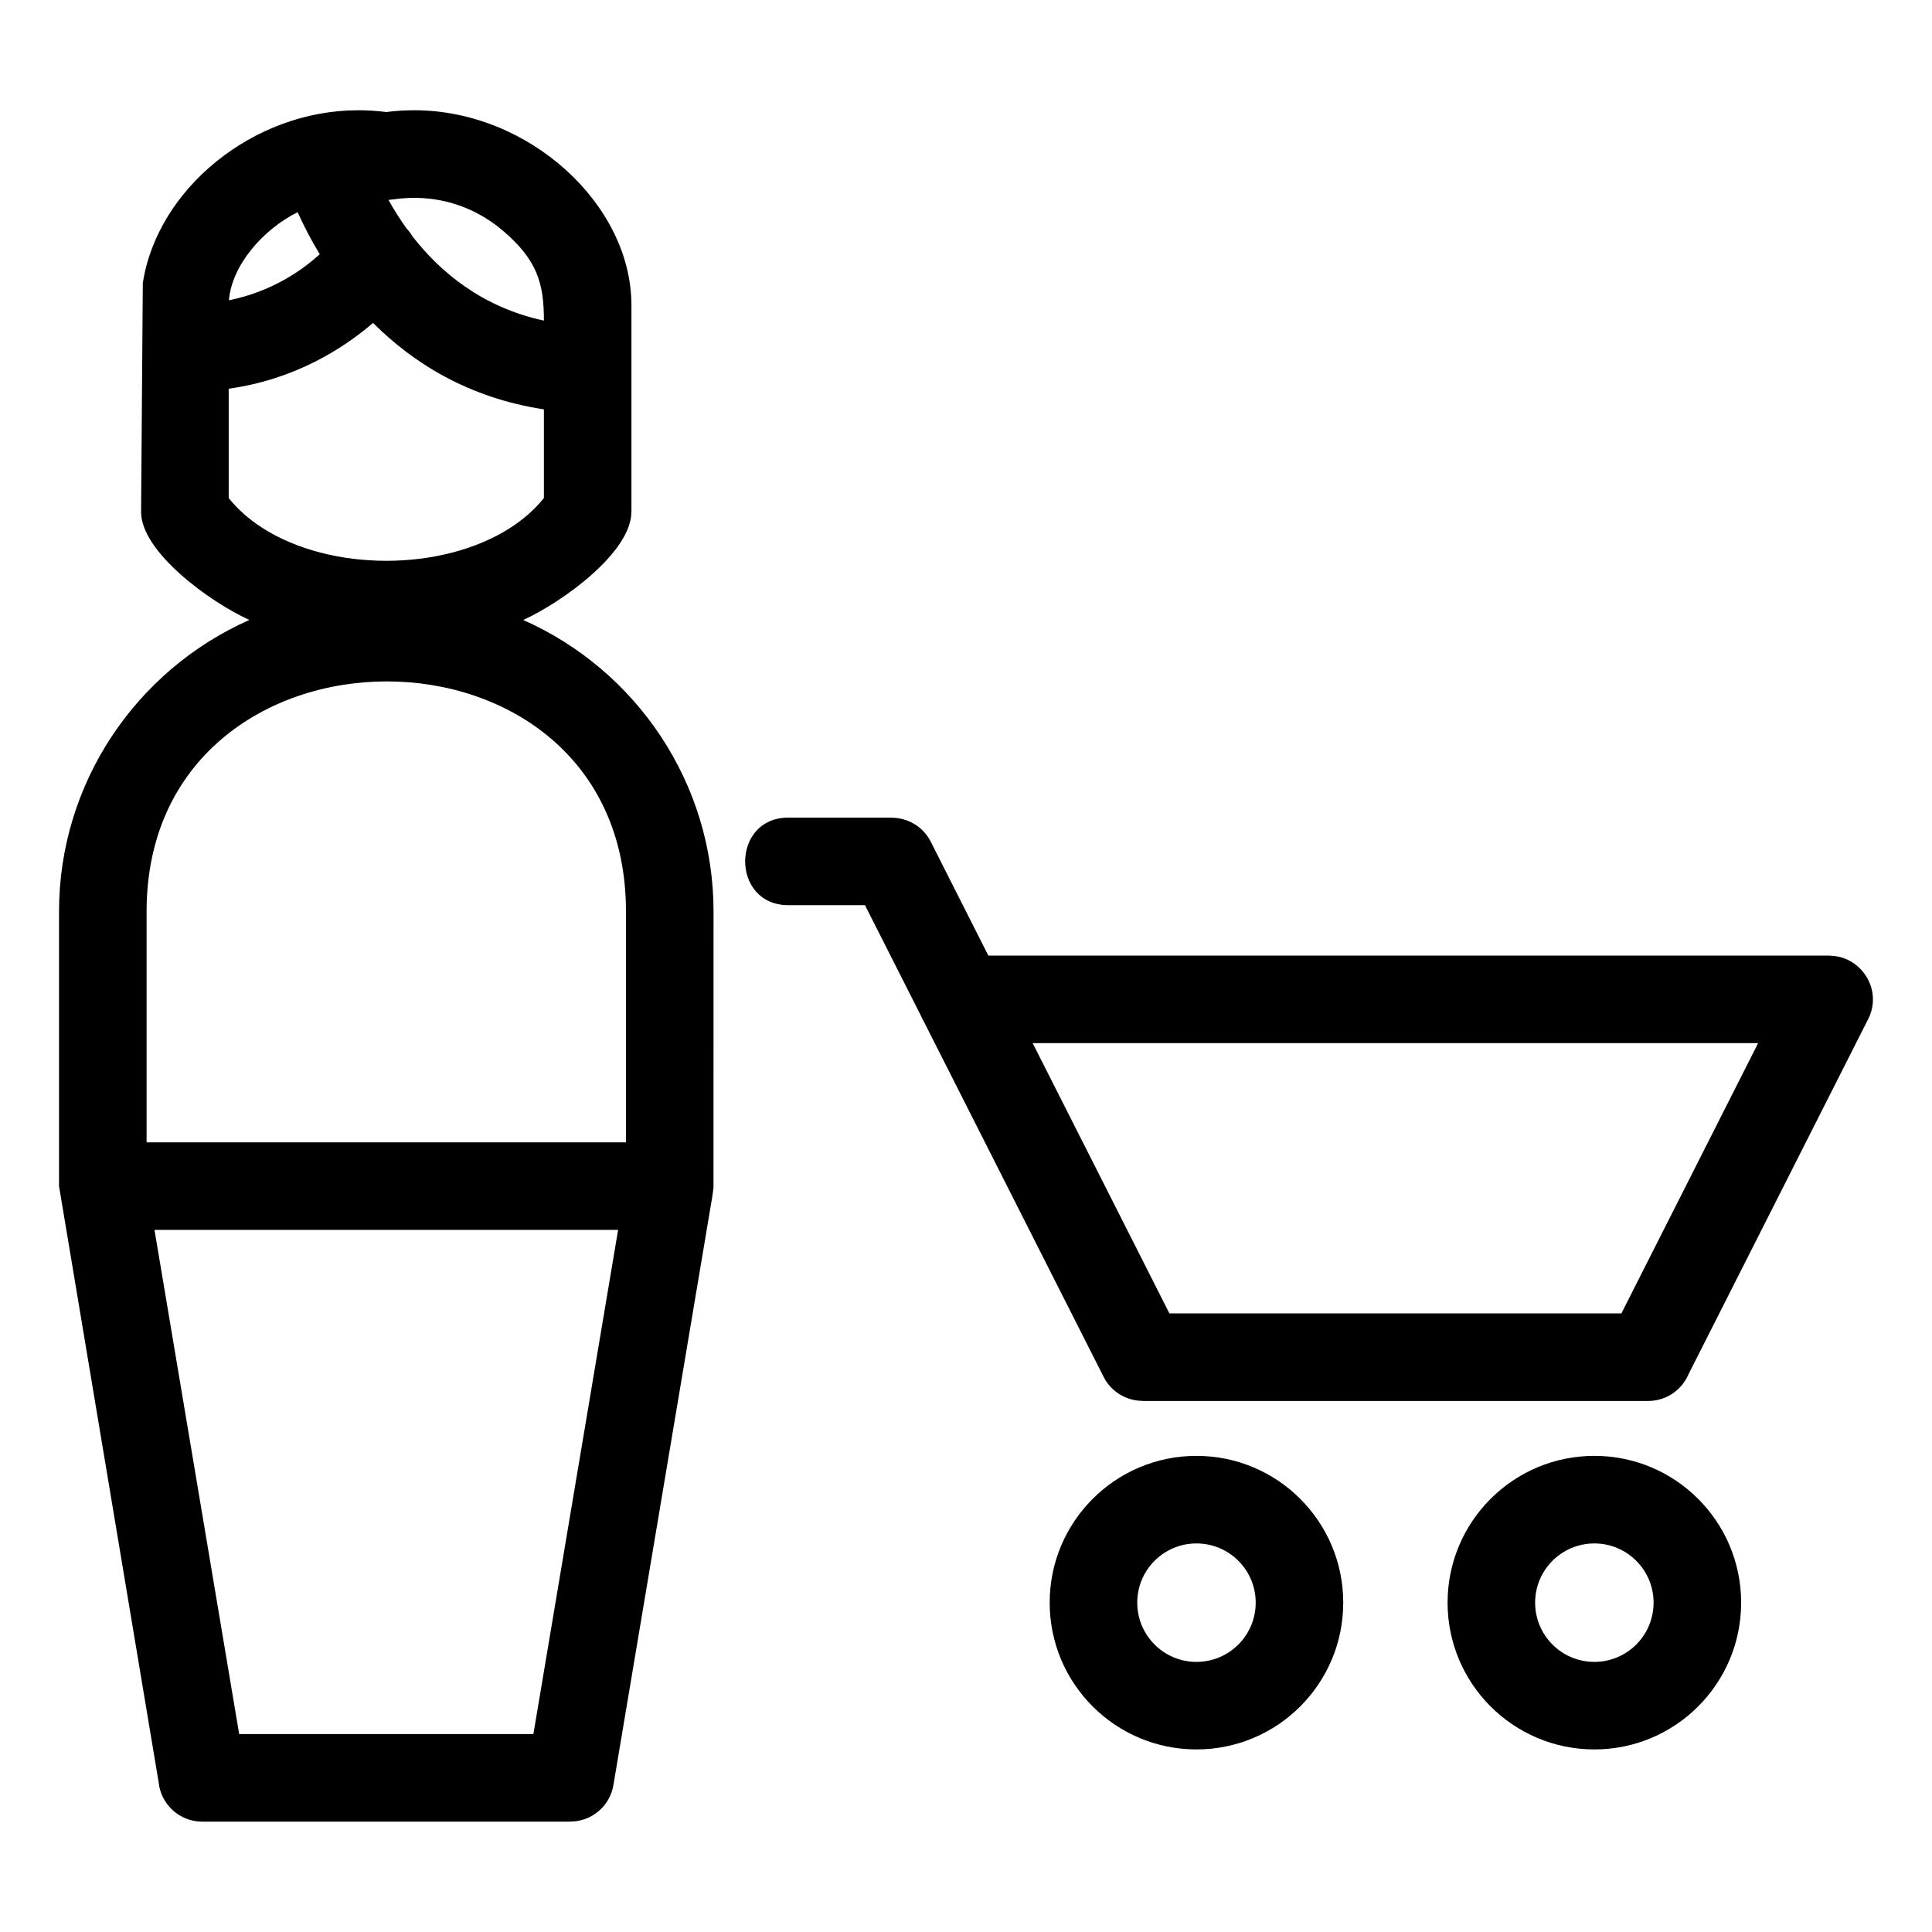 <?xml version="1.0" encoding="UTF-8"?>
<!-- The Best Svg Icon site in the world: iconSvg.co, Visit us! https://iconsvg.co -->
<svg fill="#000000" width="800px" height="800px" version="1.1" viewBox="144 144 512 512" xmlns="http://www.w3.org/2000/svg">
 <path d="m182.85 446.74h127.04v-61.203c0-81.504-127.04-81.039-127.04 0zm205.26-33.453-14.883-29.406h-20.297c-15.273 0-15.273-23.207 0-23.207h27.395v0.031c4.231 0.008 8.301 2.332 10.336 6.359l15.262 30.176h222.84v0.031c8.438-0.008 14.262 8.996 10.332 16.781l-47.594 94.078c-1.75 4.188-5.891 7.141-10.719 7.141h-133.98v-0.031c-4.227 0-8.301-2.328-10.332-6.359l-47.594-94.066c-0.297-0.48-0.555-0.992-0.773-1.523zm72.965 139.74c-8.672 0-15.691 7.023-15.691 15.691 0 8.672 7.023 15.699 15.691 15.699 8.672 0 15.699-7.027 15.699-15.699s-7.027-15.691-15.699-15.691zm0-23.207c21.48 0 38.898 17.418 38.898 38.898s-17.418 38.898-38.898 38.898-38.898-17.418-38.898-38.898 17.418-38.898 38.898-38.898zm105.45 23.207c-8.672 0-15.699 7.023-15.699 15.691 0 8.672 7.027 15.699 15.699 15.699 8.664 0 15.691-7.027 15.691-15.699 0-8.664-7.027-15.691-15.691-15.691zm0-23.207c21.477 0 38.895 17.418 38.895 38.898s-17.418 38.898-38.895 38.898c-21.48 0-38.898-17.418-38.898-38.898s17.418-38.898 38.898-38.898zm7.164-37.758 36.238-71.625h-192.26l36.238 71.625zm-321.93-287.5c0.594 0.637 1.113 1.328 1.543 2.059 7.309 9.414 18.43 18.809 34.84 22.344 0-9.836-1.727-16.031-10.855-23.82-7.82-6.672-18.109-9.961-29.195-8.281-0.379 0.055-0.762 0.094-1.137 0.113 1.34 2.414 2.926 4.988 4.801 7.586zm-8.895 25.016c-7.992 6.859-20.797 15.008-38.258 17.43v28.98c2.434 3.039 5.449 5.672 8.883 7.883 18.137 11.668 47.629 11.664 65.766 0 3.434-2.215 6.449-4.844 8.883-7.883v-23.5c-20.059-3.07-34.727-12.348-45.277-22.91zm-38.203-6c11.316-2.277 19.328-7.879 24.07-12.199-2.441-4.035-4.367-7.848-5.859-11.156-9.168 4.602-17.418 14-18.207 23.355zm106.68 1.262v54.824h-0.023c0.012 10.676-18.258 23.922-28.664 28.633 30.055 13.305 50.441 43.285 50.441 77.23l-0.008 73.191-0.305 2.285-26.219 156.06c-0.945 5.664-5.856 9.68-11.418 9.668v0.023h-97.555c-6.012 0-10.949-4.57-11.543-10.418l-26.402-158v-72.805c0-33.941 20.387-63.926 50.441-77.238-10.379-4.695-28.695-17.977-28.695-28.629l0.457-60.66c3.828-24.902 29.199-45.785 57.059-45.785 2.434 0 4.922 0.148 7.457 0.469 2.535-0.32 5.023-0.469 7.457-0.469 30.305 0 57.512 24.922 57.512 51.621zm-126.4 245.09 22.445 133.62h77.969l22.453-133.62z"/>
</svg>